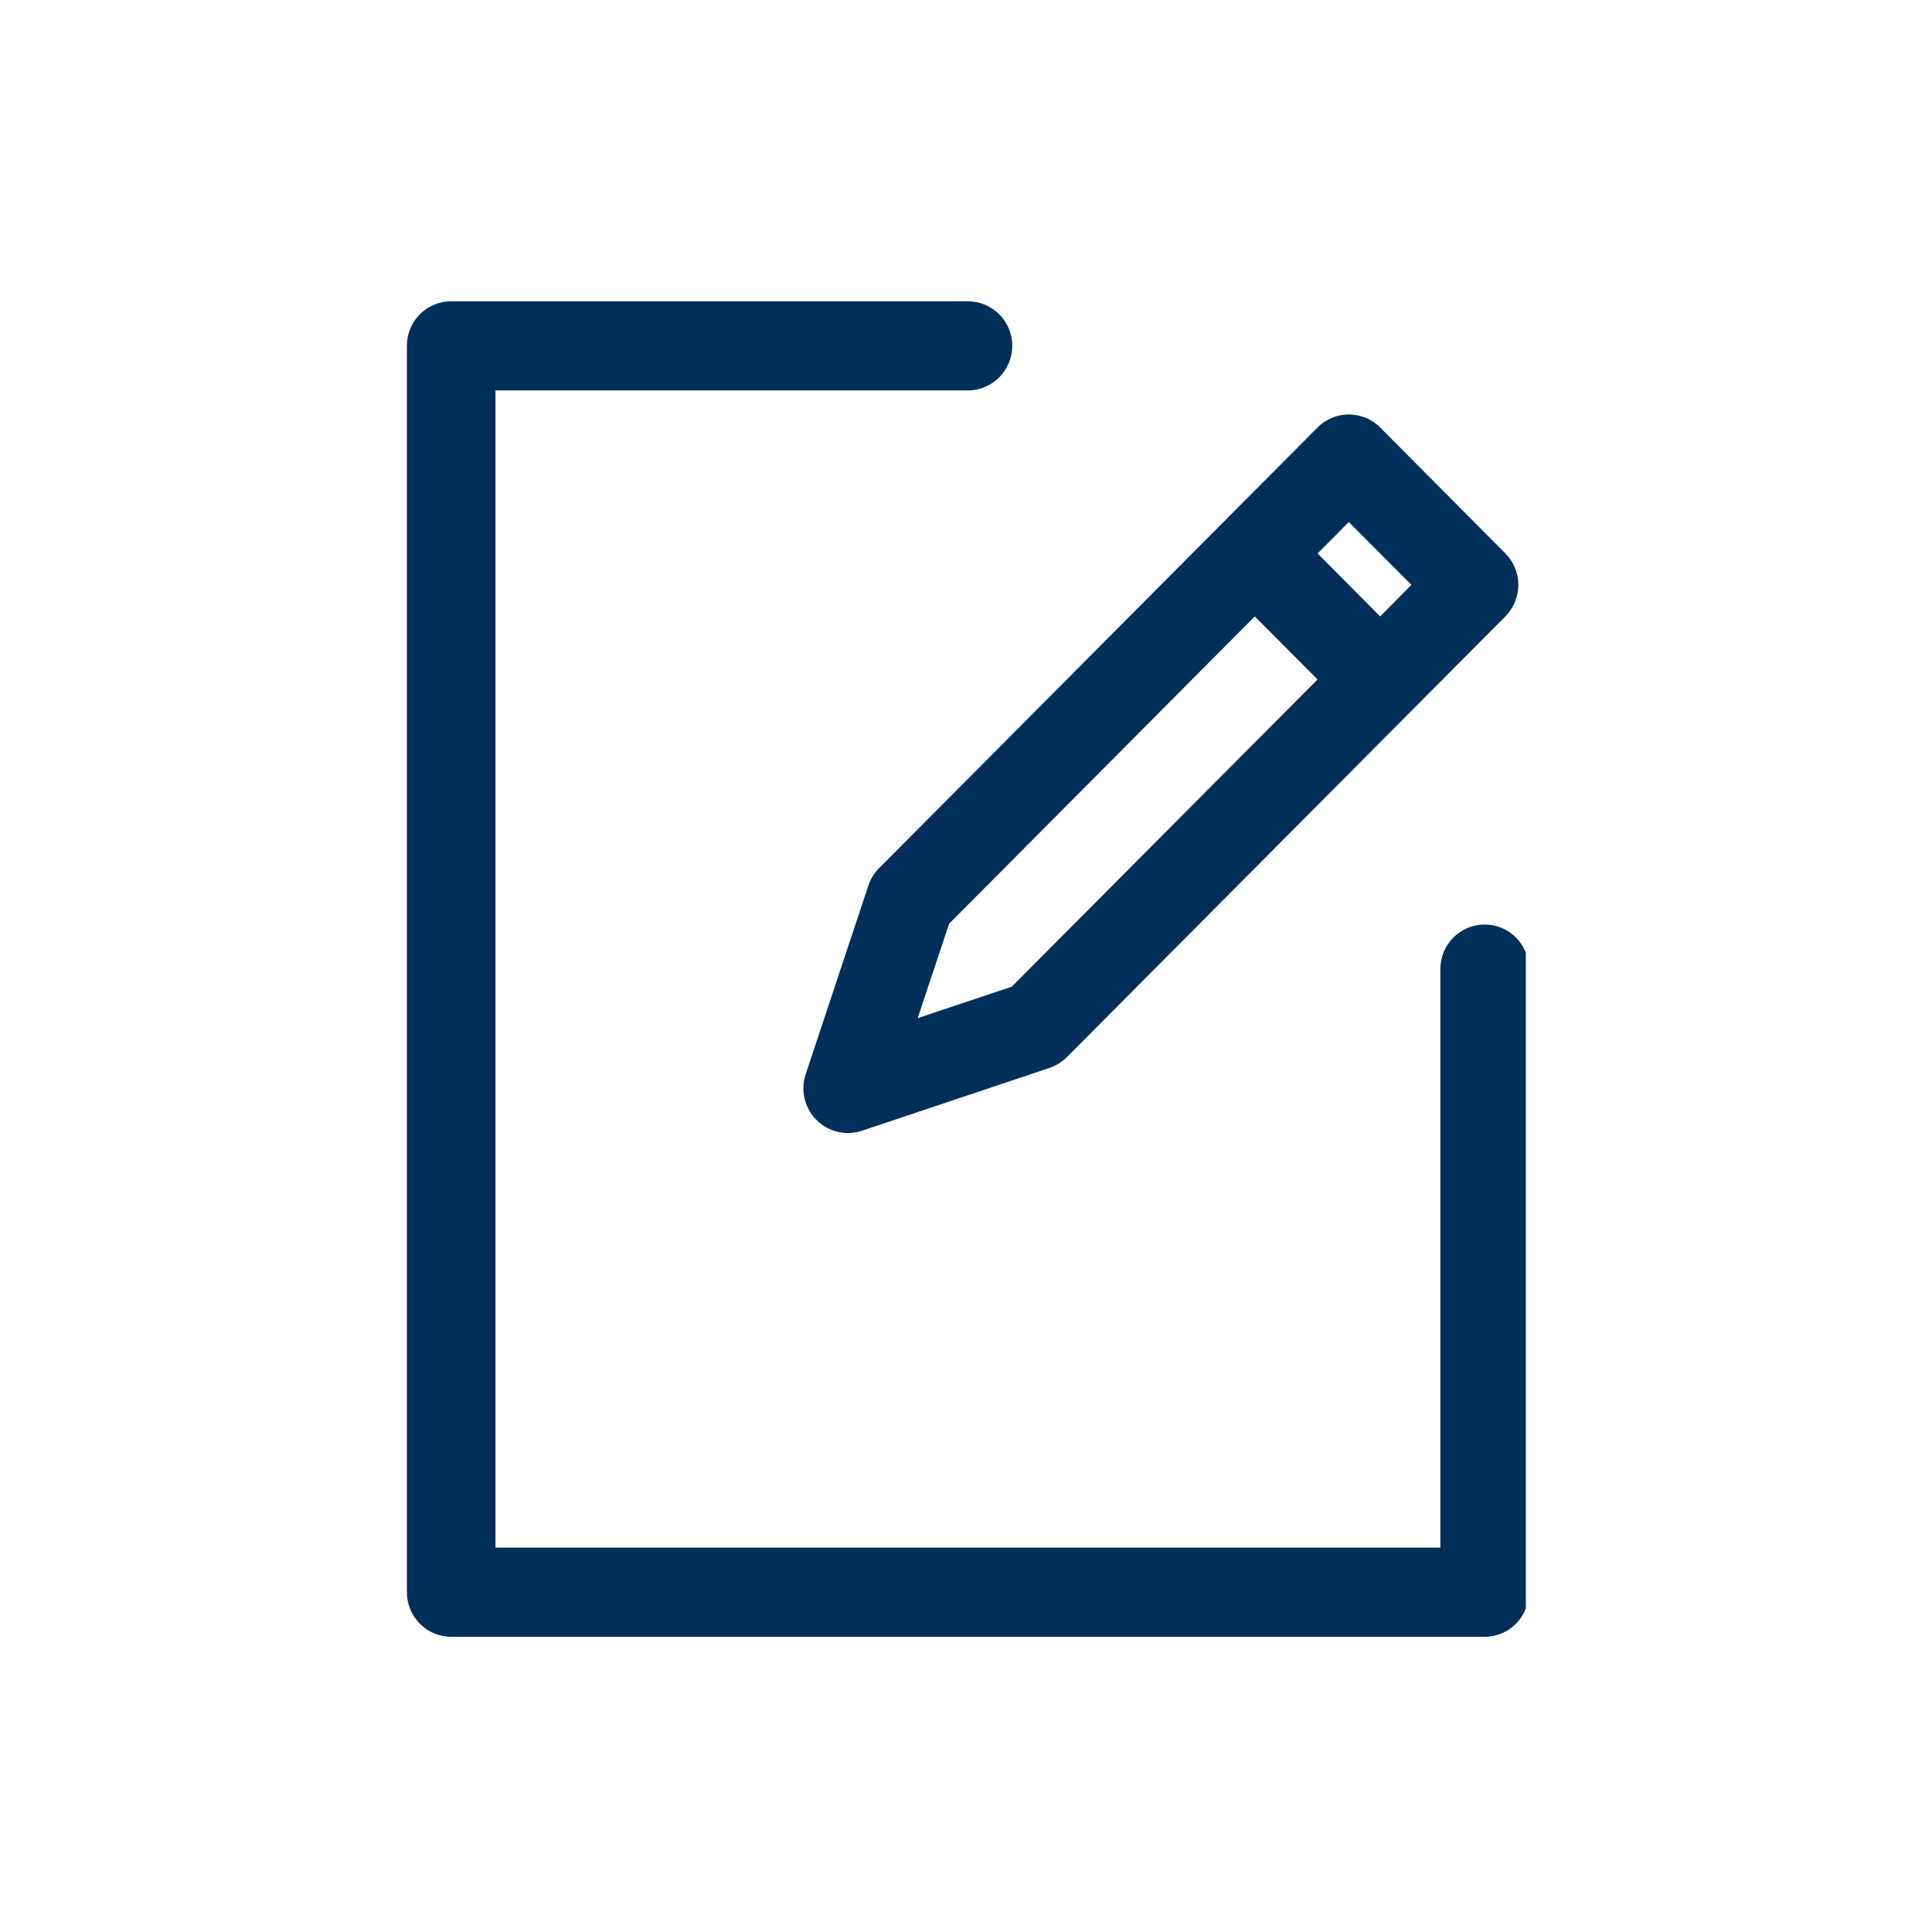<?xml version="1.0" encoding="UTF-8"?>
<svg xmlns="http://www.w3.org/2000/svg" xmlns:xlink="http://www.w3.org/1999/xlink" width="50" zoomAndPan="magnify" viewBox="0 0 37.5 37.5" height="50" preserveAspectRatio="xMidYMid meet" version="1.0">
  <defs>
    <clipPath id="fdcecae6f4">
      <path d="M 7.867 5.684 L 29.617 5.684 L 29.617 31.934 L 7.867 31.934 Z M 7.867 5.684 " clip-rule="nonzero"></path>
    </clipPath>
  </defs>
  <g clip-path="url(#fdcecae6f4)">
    <path fill="#002f5a" d="M 18.785 5.848 L 8.758 5.848 C 8.281 5.848 7.898 6.234 7.898 6.711 L 7.898 30.902 C 7.898 31.383 8.281 31.77 8.758 31.77 L 28.816 31.77 C 29.293 31.77 29.676 31.383 29.676 30.902 L 29.676 18.809 C 29.676 18.332 29.293 17.945 28.816 17.945 C 28.344 17.945 27.957 18.332 27.957 18.809 L 27.957 30.039 C 27.957 30.039 9.617 30.039 9.617 30.039 C 9.617 30.039 9.617 7.578 9.617 7.578 C 9.617 7.578 18.785 7.578 18.785 7.578 C 19.262 7.578 19.648 7.188 19.648 6.711 C 19.648 6.234 19.262 5.848 18.785 5.848 Z M 29.219 11.965 C 29.555 11.625 29.555 11.078 29.219 10.742 L 26.789 8.297 C 26.453 7.961 25.906 7.961 25.574 8.297 L 17.062 16.852 C 16.969 16.945 16.898 17.062 16.855 17.188 L 15.637 20.855 C 15.535 21.164 15.617 21.508 15.848 21.738 C 16.078 21.969 16.418 22.051 16.727 21.949 L 20.375 20.727 C 20.5 20.684 20.613 20.613 20.711 20.516 Z M 24.355 11.965 L 25.574 13.188 L 19.637 19.152 C 19.637 19.152 17.812 19.762 17.812 19.762 C 17.812 19.762 18.422 17.93 18.422 17.93 Z M 25.574 10.742 L 26.18 10.133 L 27.395 11.352 L 26.789 11.965 Z M 25.574 10.742 " fill-opacity="1" fill-rule="evenodd"></path>
  </g>
</svg>
